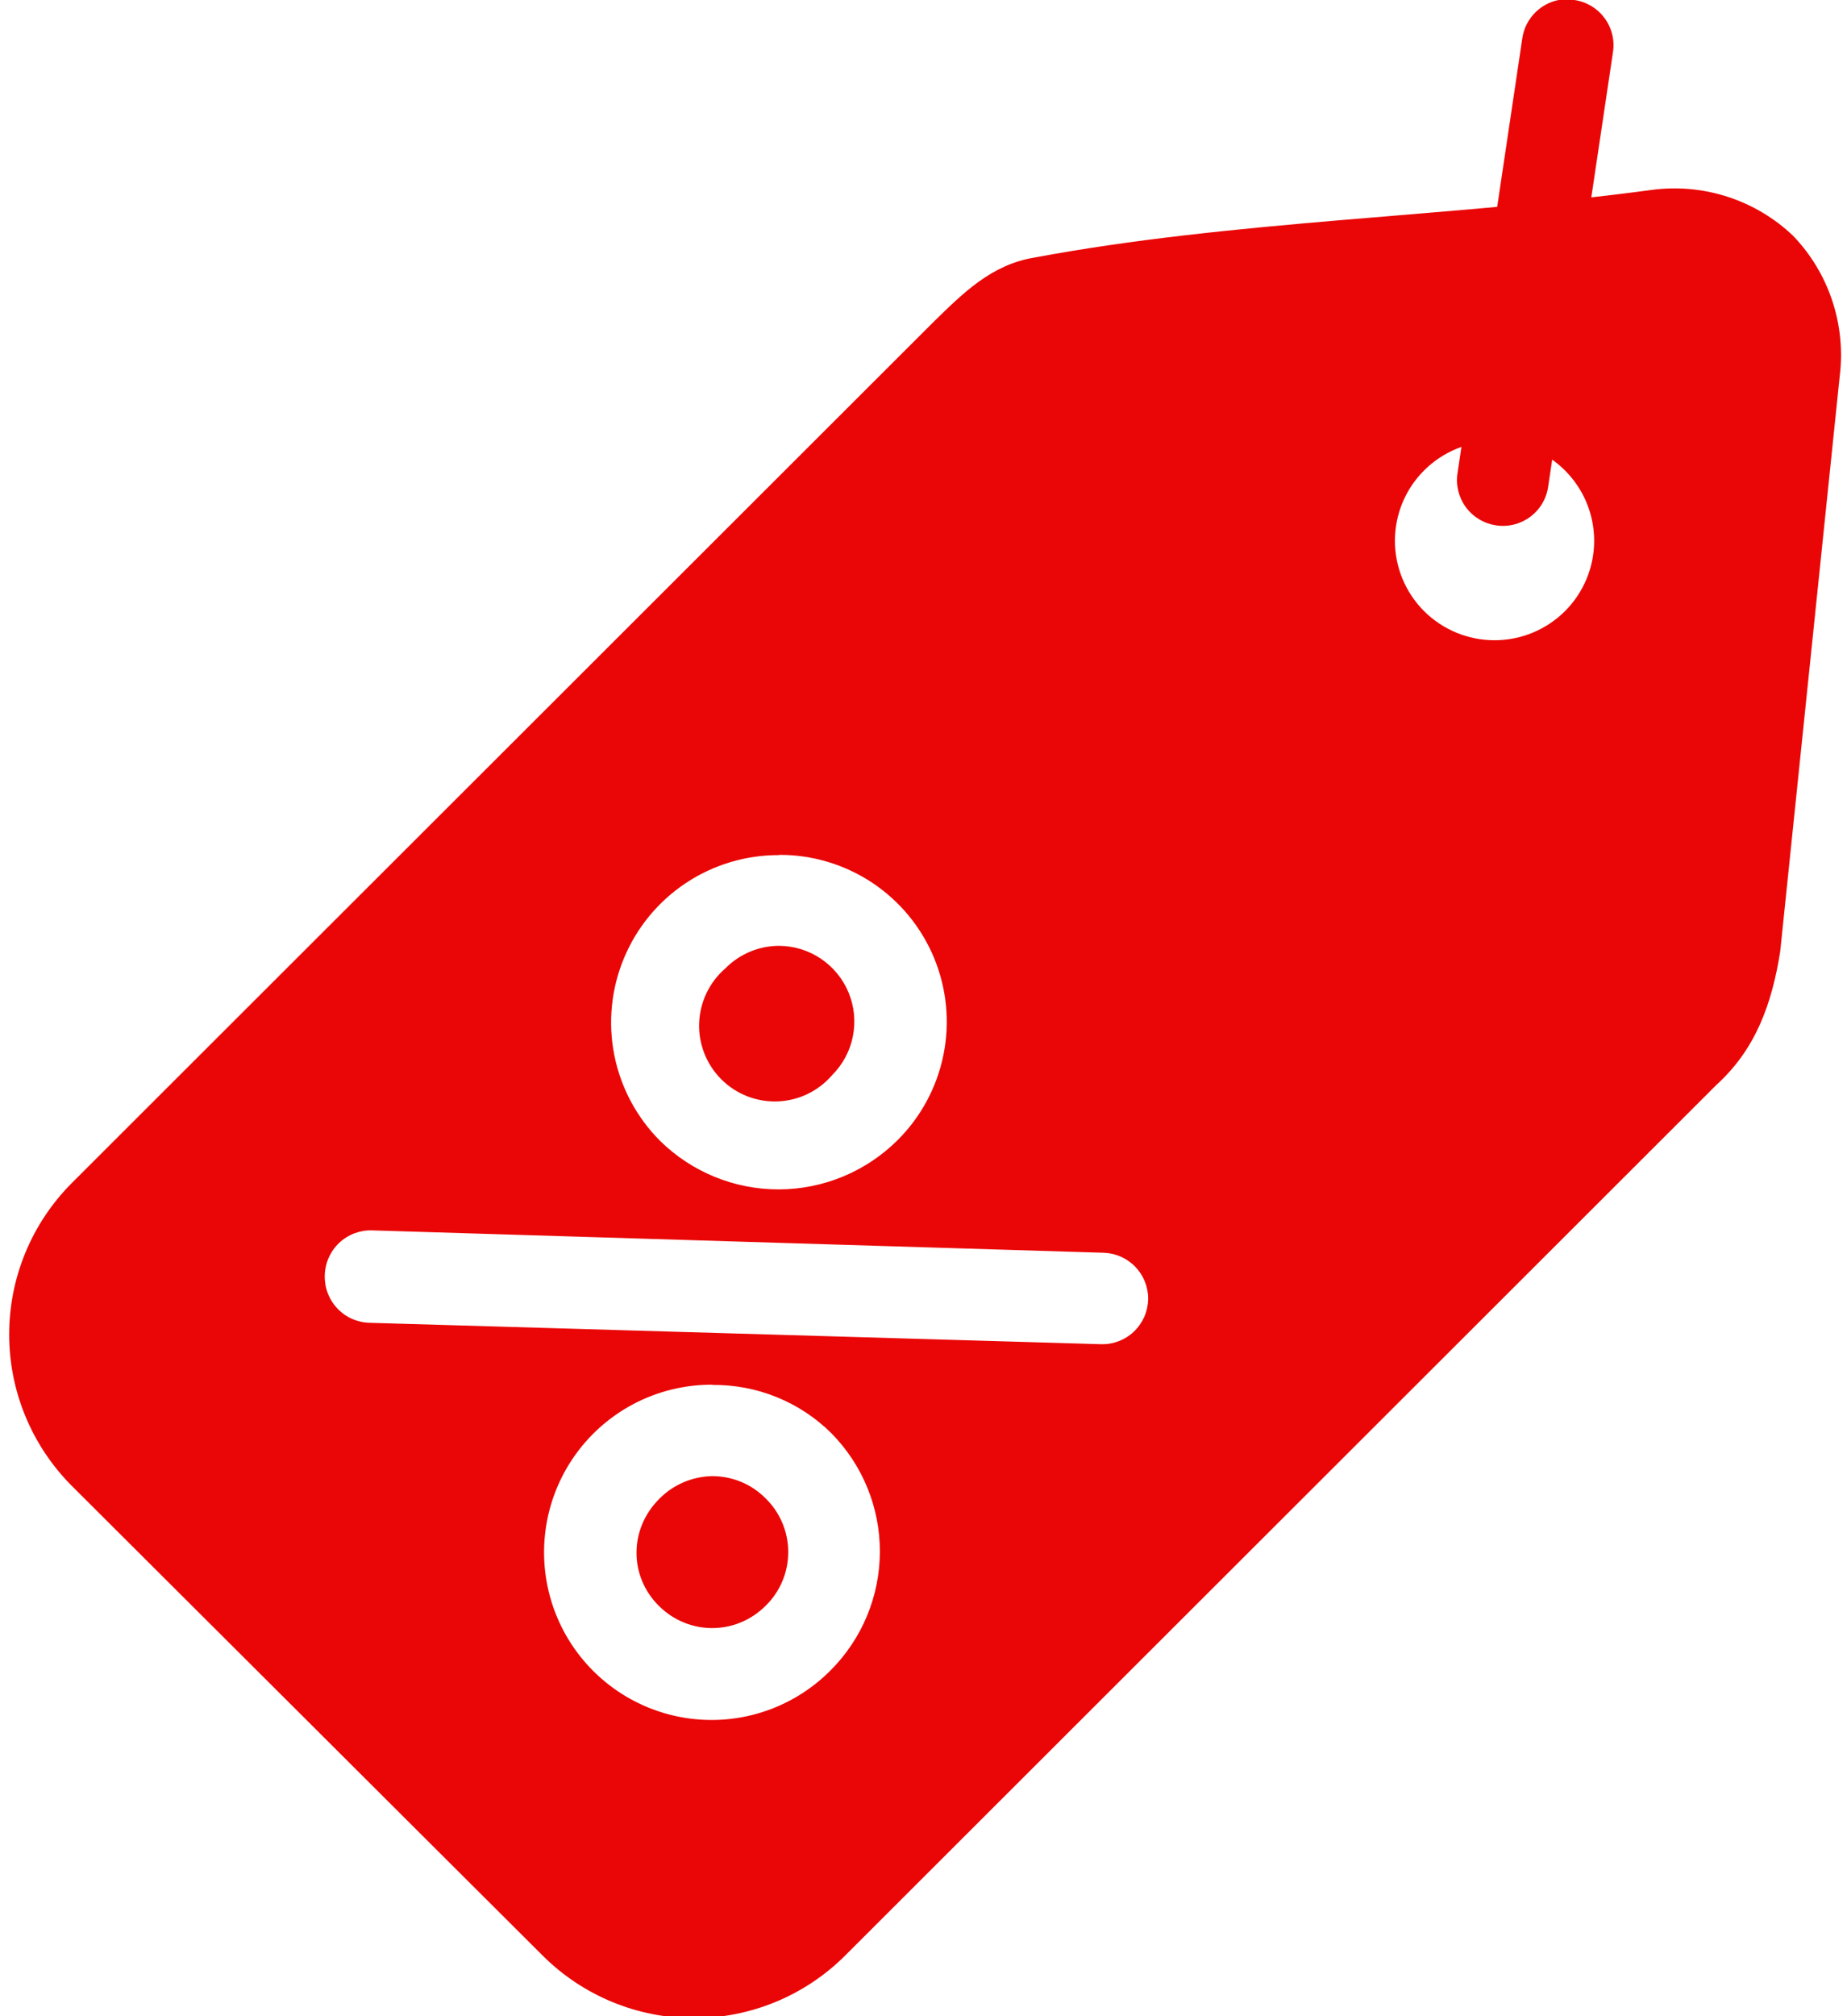 <?xml version="1.0" encoding="UTF-8"?> <svg xmlns="http://www.w3.org/2000/svg" width="55" height="60" viewBox="0 0 55 60" fill="none"> <path d="M49.213 5.648C43.14 6.47 36.741 6.555 30.789 7.667C29.52 7.88 28.684 8.716 27.798 9.581L2.132 35.212C0.942 36.407 0.273 38.025 0.273 39.712C0.273 41.398 0.942 43.016 2.132 44.212L16.163 58.2C17.358 59.39 18.976 60.058 20.662 60.058C22.349 60.058 23.967 59.39 25.162 58.2L51.112 32.285C52.282 31.222 52.763 29.876 53.011 28.317L54.783 11.196C54.877 10.44 54.801 9.672 54.561 8.949C54.321 8.226 53.922 7.565 53.394 7.016C52.843 6.491 52.181 6.097 51.458 5.86C50.735 5.624 49.968 5.551 49.213 5.648ZM44.557 13.131C45.328 13.146 46.062 13.458 46.605 14.003C47.16 14.558 47.471 15.309 47.471 16.093C47.471 16.877 47.16 17.628 46.605 18.184C46.33 18.459 46.002 18.678 45.642 18.827C45.281 18.976 44.895 19.053 44.504 19.053C44.114 19.053 43.727 18.976 43.367 18.827C43.007 18.678 42.679 18.459 42.403 18.184C41.849 17.628 41.538 16.877 41.538 16.093C41.538 15.309 41.849 14.558 42.403 14.003C42.685 13.72 43.021 13.498 43.391 13.348C43.761 13.198 44.158 13.124 44.557 13.131ZM23.199 25.44C24.186 25.435 25.152 25.724 25.974 26.27C26.796 26.816 27.436 27.594 27.814 28.505C28.192 29.417 28.29 30.42 28.095 31.387C27.9 32.355 27.422 33.242 26.721 33.937C25.782 34.868 24.514 35.392 23.192 35.395C21.869 35.398 20.599 34.879 19.656 33.951C18.958 33.253 18.484 32.363 18.292 31.395C18.101 30.427 18.201 29.424 18.581 28.513C18.96 27.602 19.602 26.824 20.424 26.278C21.247 25.732 22.212 25.443 23.199 25.447V25.44ZM23.199 28.147C22.901 28.147 22.606 28.207 22.331 28.323C22.056 28.438 21.807 28.607 21.598 28.82C21.363 29.023 21.173 29.272 21.039 29.551C20.905 29.831 20.831 30.135 20.819 30.444C20.808 30.754 20.861 31.063 20.975 31.351C21.089 31.639 21.26 31.901 21.48 32.12C21.699 32.339 21.961 32.51 22.25 32.623C22.538 32.736 22.847 32.788 23.157 32.777C23.467 32.765 23.77 32.69 24.05 32.555C24.329 32.42 24.577 32.23 24.779 31.995C25.094 31.68 25.309 31.28 25.396 30.844C25.484 30.408 25.441 29.956 25.272 29.544C25.103 29.133 24.816 28.781 24.447 28.532C24.078 28.283 23.644 28.149 23.199 28.147ZM11.082 36.615L32.865 37.281C33.224 37.292 33.564 37.444 33.812 37.704C34.06 37.964 34.196 38.311 34.19 38.67C34.185 38.85 34.145 39.028 34.072 39.193C33.998 39.357 33.893 39.506 33.762 39.63C33.631 39.753 33.477 39.85 33.308 39.914C33.14 39.978 32.96 40.008 32.78 40.002L11.004 39.365C10.823 39.36 10.645 39.32 10.479 39.246C10.314 39.172 10.166 39.066 10.042 38.934C9.918 38.802 9.821 38.647 9.758 38.478C9.694 38.308 9.665 38.128 9.671 37.947C9.676 37.767 9.716 37.59 9.79 37.425C9.863 37.26 9.968 37.112 10.099 36.988C10.23 36.864 10.385 36.767 10.553 36.703C10.722 36.639 10.901 36.609 11.082 36.615ZM21.215 41.214C21.871 41.208 22.523 41.331 23.131 41.578C23.739 41.825 24.292 42.19 24.758 42.653C25.686 43.593 26.205 44.862 26.201 46.182C26.197 47.503 25.671 48.769 24.737 49.704C24.158 50.289 23.444 50.722 22.657 50.964C21.871 51.206 21.037 51.25 20.229 51.091C19.421 50.933 18.666 50.577 18.029 50.055C17.392 49.534 16.894 48.863 16.58 48.103C16.265 47.342 16.144 46.516 16.226 45.697C16.308 44.878 16.592 44.092 17.051 43.41C17.511 42.727 18.132 42.169 18.86 41.784C19.588 41.4 20.399 41.202 21.222 41.207L21.215 41.214ZM21.215 43.928C20.617 43.937 20.046 44.181 19.628 44.608C18.735 45.501 18.728 46.897 19.613 47.783C20.499 48.669 21.91 48.676 22.802 47.783C23.015 47.575 23.183 47.327 23.298 47.053C23.413 46.78 23.472 46.486 23.472 46.189C23.472 45.892 23.413 45.598 23.298 45.324C23.183 45.05 23.015 44.802 22.802 44.594C22.596 44.384 22.35 44.217 22.079 44.103C21.808 43.989 21.509 43.929 21.215 43.928Z" fill="#EA0606"></path> <path d="M46.563 -0.021C46.255 0.005 45.966 0.135 45.742 0.347C45.518 0.56 45.372 0.842 45.33 1.148L43.403 14.073C43.374 14.251 43.382 14.432 43.424 14.607C43.466 14.781 43.542 14.946 43.648 15.091C43.754 15.236 43.888 15.358 44.042 15.451C44.195 15.544 44.366 15.606 44.544 15.633C44.722 15.661 44.904 15.653 45.08 15.61C45.255 15.567 45.42 15.489 45.565 15.382C45.71 15.274 45.833 15.139 45.925 14.984C46.017 14.828 46.077 14.656 46.102 14.477L48.03 1.559C48.058 1.381 48.051 1.199 48.008 1.024C47.965 0.849 47.889 0.685 47.782 0.54C47.675 0.395 47.54 0.272 47.386 0.18C47.231 0.087 47.06 0.026 46.882 2.83002e-05C46.777 -0.02 46.67 -0.027 46.563 -0.021Z" fill="#EA0606"></path> </svg> 